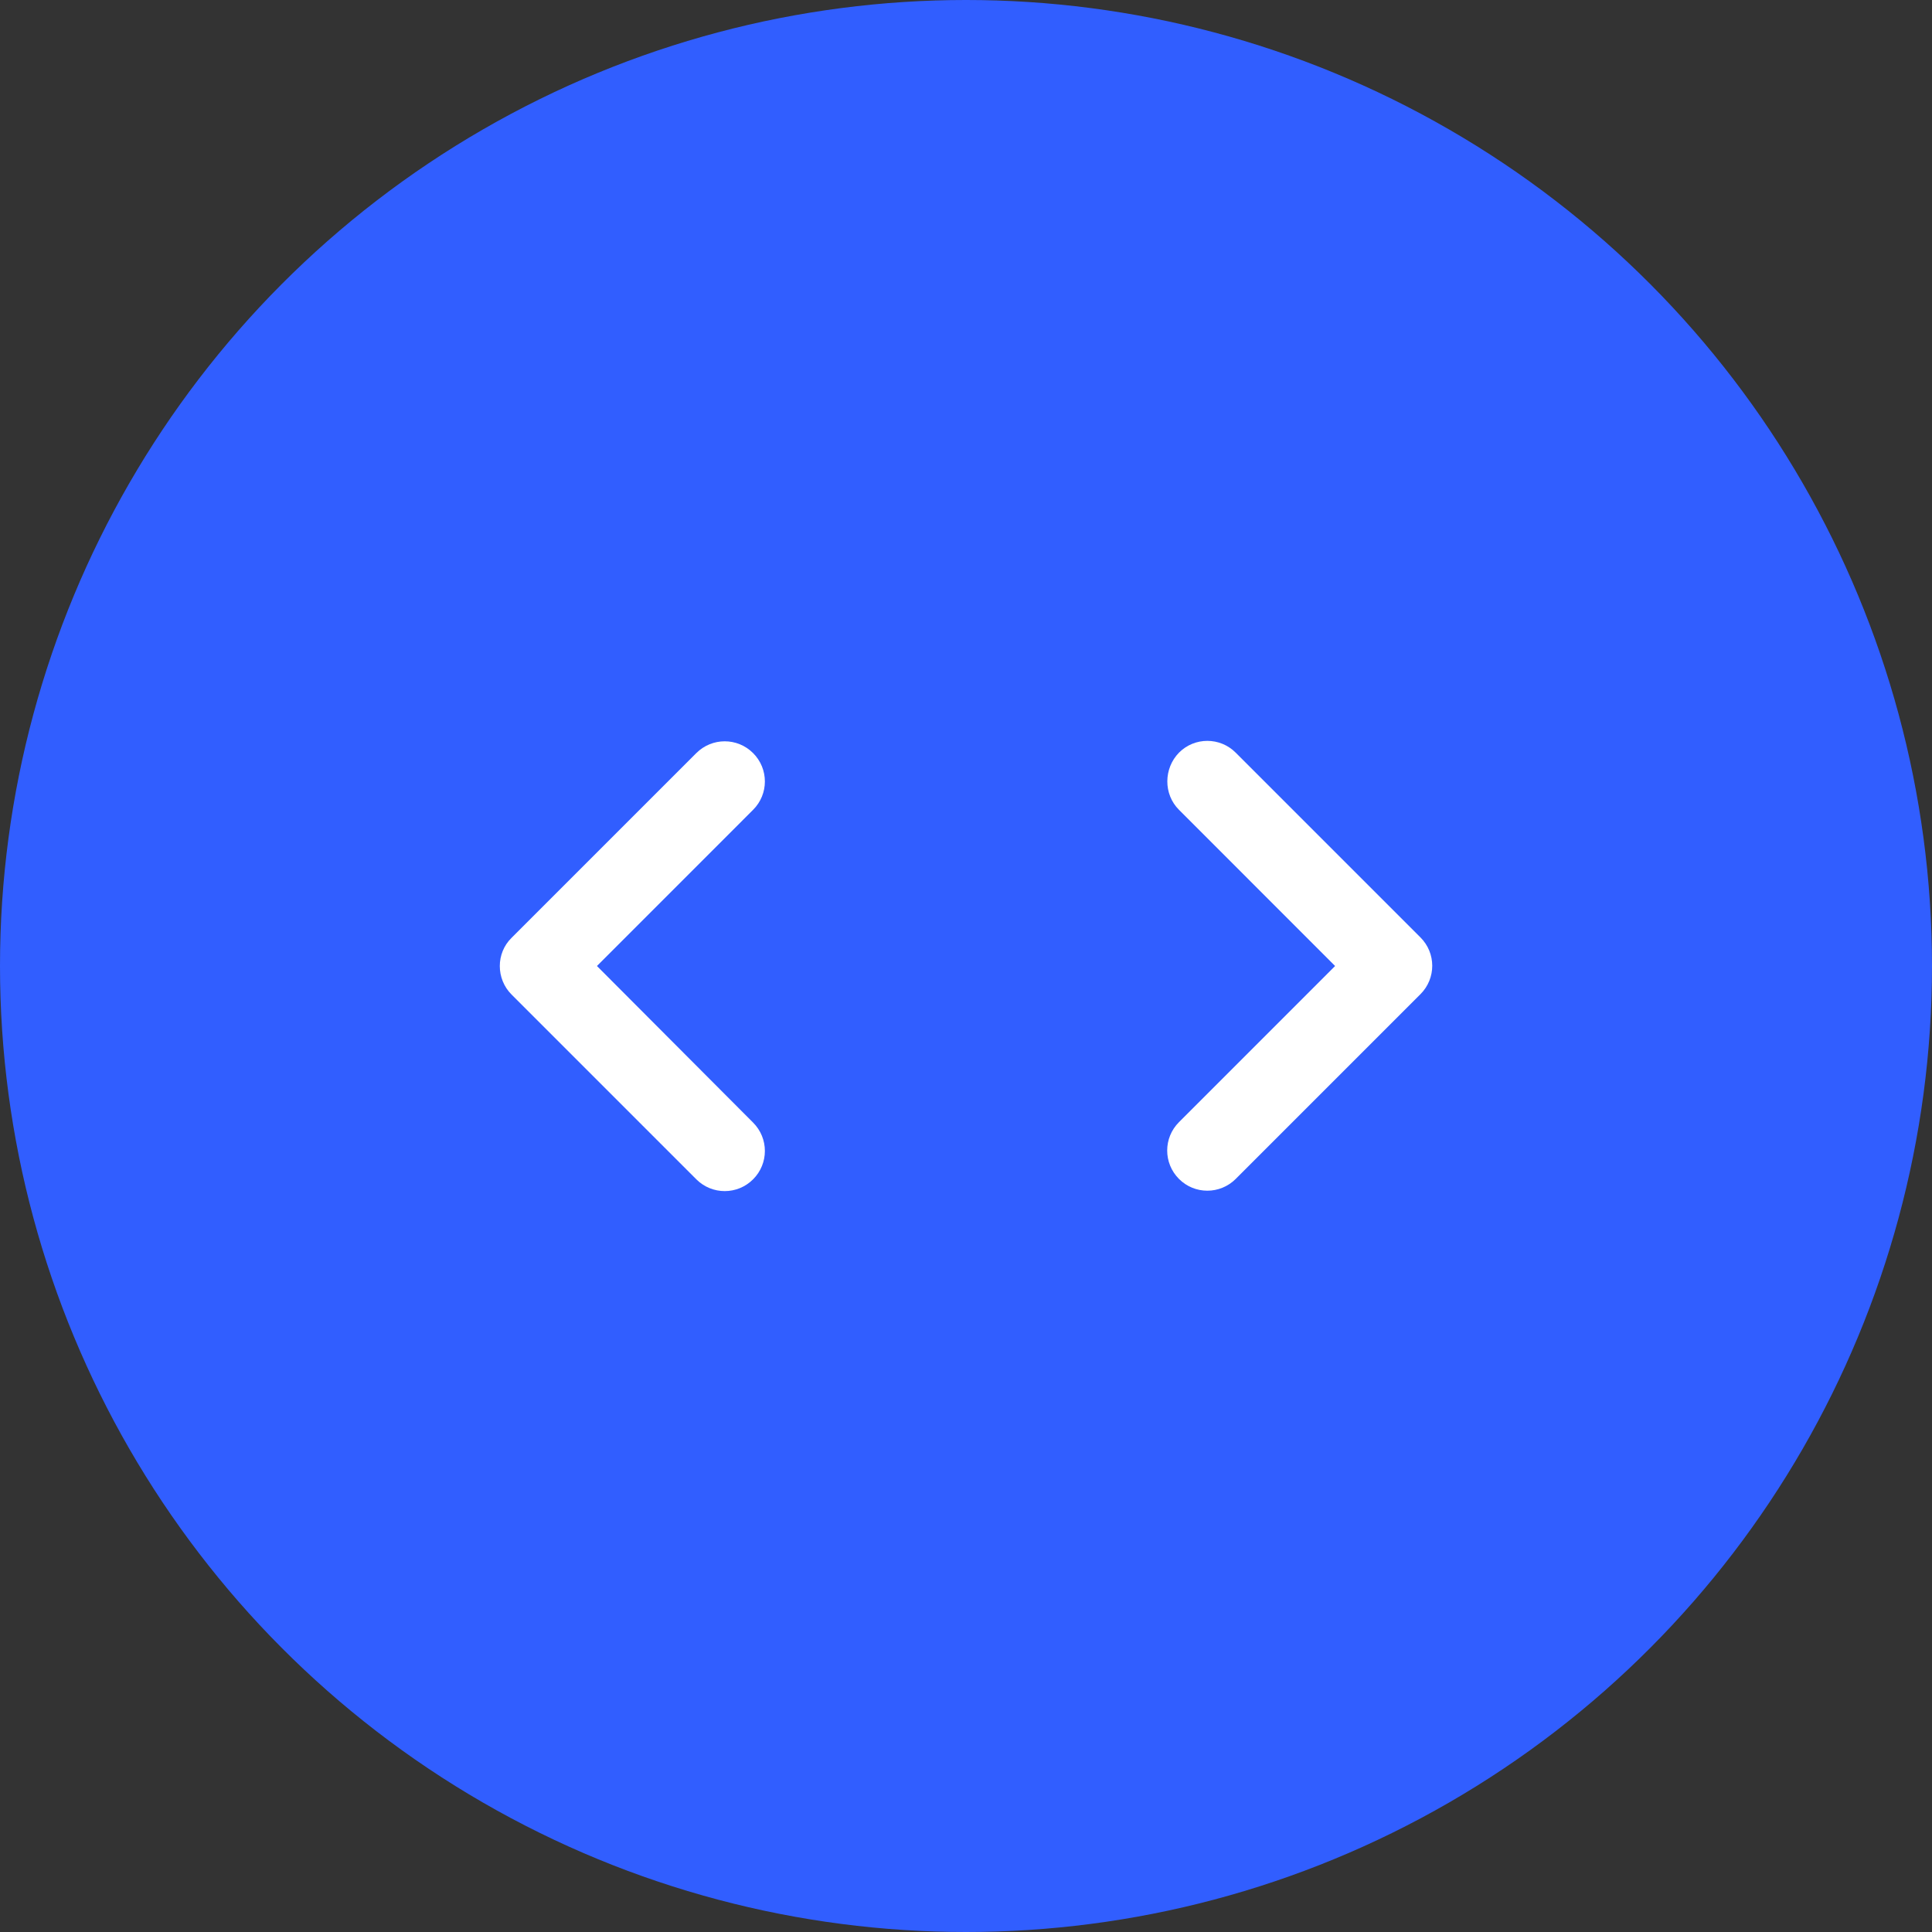 <svg width="48" height="48" viewBox="0 0 48 48" fill="none" xmlns="http://www.w3.org/2000/svg">
<rect x="0" y="0" width="48" height="48" fill="#333333" stroke="none"/>
<circle cx="24" cy="24" r="24" fill="#315EFF"/>
<path d="M12.71 24.71L17.3 29.3C17.691 29.69 18.32 29.69 18.71 29.3C19.101 28.91 19.101 28.28 18.71 27.89L14.831 24L18.71 20.12C19.101 19.73 19.101 19.1 18.71 18.71C18.32 18.32 17.691 18.32 17.3 18.71L12.71 23.3C12.32 23.68 12.32 24.32 12.71 24.71Z" fill="white"/>
<path d="M29.291 20.119L33.17 24L29.291 27.88C28.901 28.27 28.901 28.899 29.291 29.29C29.68 29.68 30.311 29.68 30.701 29.29L35.291 24.7C35.681 24.309 35.681 23.68 35.291 23.29L30.701 18.7C30.311 18.309 29.68 18.309 29.291 18.7C28.91 19.09 28.901 19.73 29.291 20.119Z" fill="white"/>
</svg>

